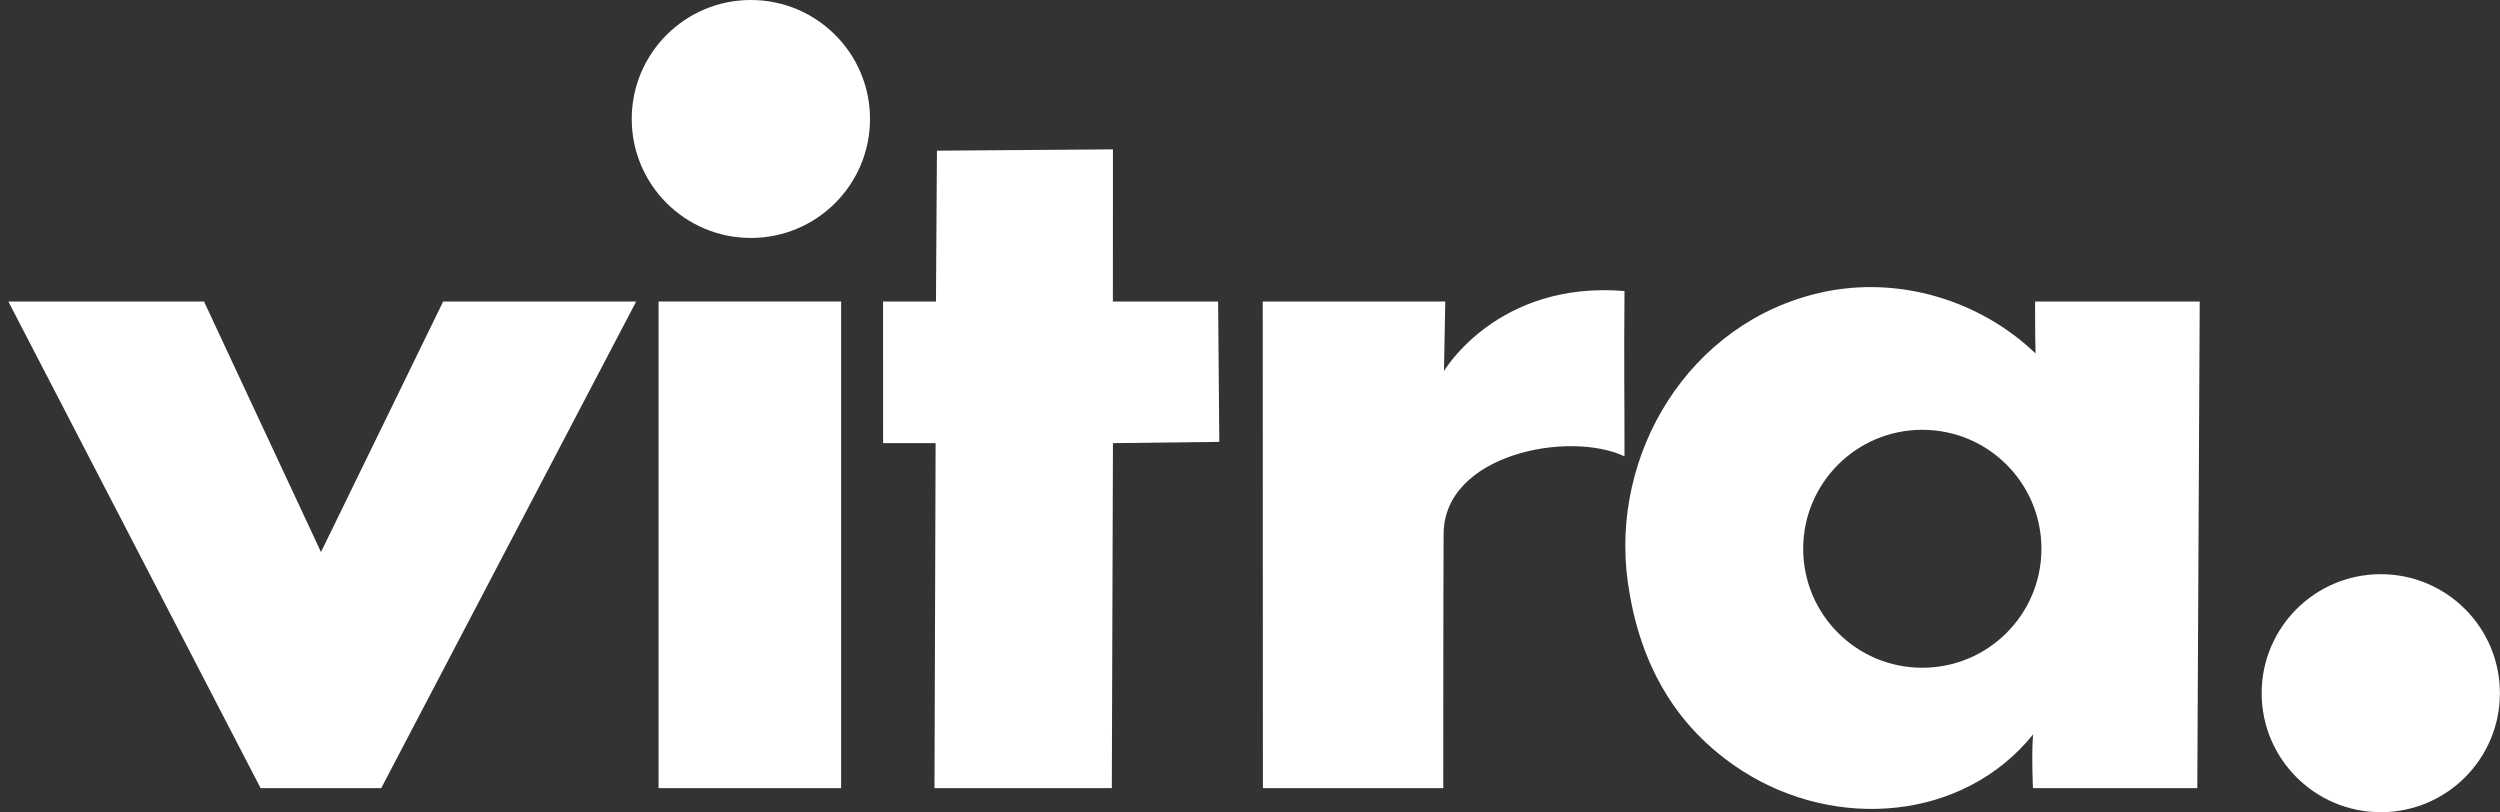 <svg width="197" height="64" viewBox="0 0 197 64" fill="none" xmlns="http://www.w3.org/2000/svg">
<rect x="0" y="0" width="197" height="64" fill="#333333" stroke="none"/>
<path d="M0.66 23.761H16.077L25.294 43.502L34.921 23.761H50.13L30.04 62.106H20.536L0.66 23.761Z" fill="white"/>
<path d="M66.281 62.105V23.759H51.895V62.105H66.281Z" fill="white"/>
<path d="M59.168 18.75C64.354 18.75 68.557 14.554 68.557 9.374C68.557 4.195 64.354 0 59.168 0C53.984 0 49.781 4.195 49.781 9.375C49.781 14.555 53.984 18.75 59.168 18.75Z" fill="white"/>
<path d="M73.831 11.873L87.7 11.77L87.695 23.759H95.987L96.081 34.819L87.7 34.92L87.611 62.105H73.637L73.726 34.92H69.588L69.586 23.759H73.754L73.831 11.873Z" fill="white"/>
<path d="M99.504 23.76H113.887L113.785 29.238C113.785 29.238 117.978 22.104 128.01 22.933C127.961 29.392 128.014 30.58 128.01 35.956C123.559 33.888 113.797 35.814 113.757 42.055C113.729 46.189 113.729 62.105 113.729 62.105H99.516L99.504 23.76Z" fill="white"/>
<path d="M143.471 23.058C149.586 21.68 156.024 23.657 160.403 27.852C160.359 26.497 160.367 23.759 160.367 23.759H173.337L173.147 62.105H160.197C160.197 62.105 160.071 59.349 160.209 57.869C154.717 64.691 144.661 65.467 137.291 60.741C131.816 57.226 129.121 51.973 128.271 45.863C126.871 35.794 133.059 25.409 143.471 23.058ZM151.476 52.619C156.664 52.619 160.865 48.42 160.865 43.243C160.865 38.065 156.664 33.868 151.476 33.868C146.292 33.868 142.091 38.065 142.091 43.243C142.091 48.42 146.292 52.619 151.476 52.619Z" fill="white"/>
<path d="M187.607 64C192.791 64 196.992 59.8 196.992 54.623C196.992 49.446 192.791 45.246 187.607 45.246C182.42 45.246 178.219 49.446 178.219 54.623C178.219 59.8 182.42 64 187.607 64Z" fill="white"/>
</svg>
